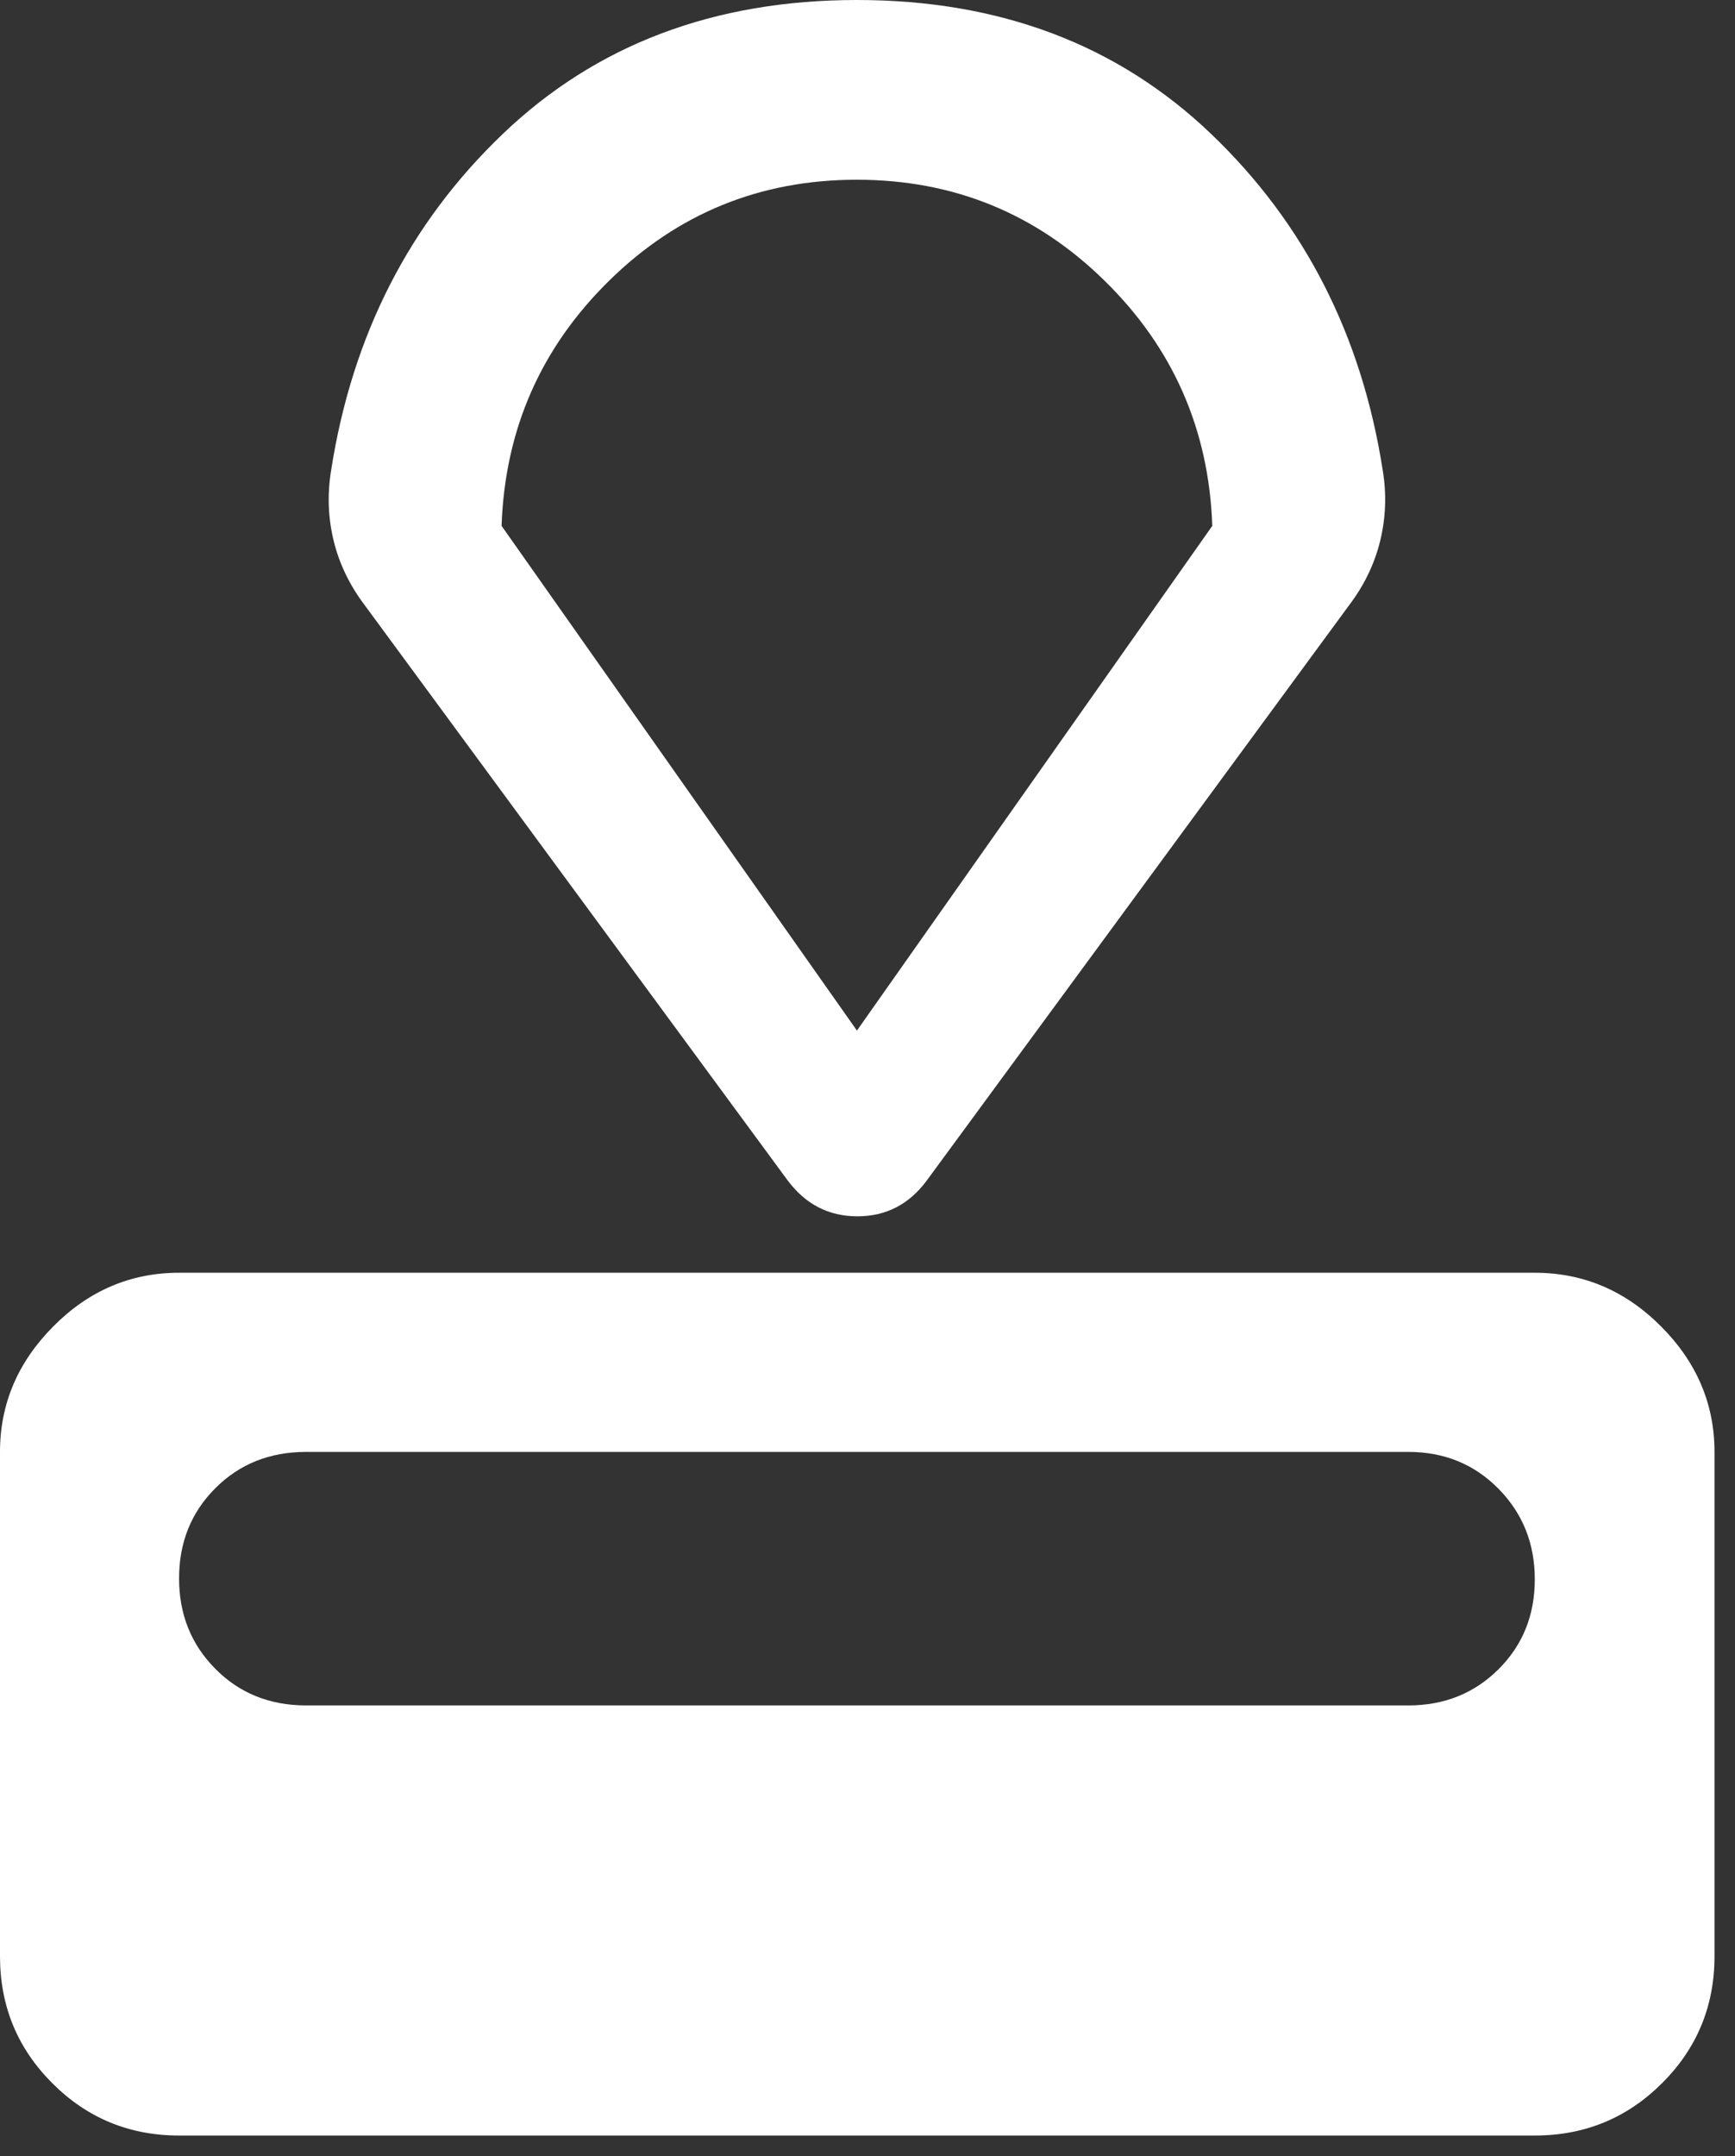 <?xml version="1.0" encoding="utf-8"?>
<svg xmlns="http://www.w3.org/2000/svg" fill="none" height="100%" overflow="visible" preserveAspectRatio="none" style="display: block;" viewBox="0 0 33 41" width="100%">
<rect x="0" y="0" width="33" height="41" fill="#333333" stroke="none"/>
<path d="M3.406 40.61C2.462 40.61 1.657 40.279 0.995 39.615C0.332 38.953 0 38.148 0 37.203V27.61C0 26.698 0.338 25.903 1.014 25.223C1.689 24.543 2.486 24.203 3.406 24.203H29.192C30.115 24.203 30.915 24.543 31.593 25.223C32.271 25.903 32.61 26.698 32.61 27.61V37.203C32.61 38.148 32.277 38.953 31.612 39.615C30.947 40.279 30.14 40.61 29.192 40.61H3.406ZM5.823 32.431H26.787C27.47 32.431 28.042 32.201 28.502 31.743C28.962 31.285 29.192 30.715 29.192 30.034C29.192 29.352 28.962 28.778 28.502 28.311C28.042 27.844 27.47 27.61 26.787 27.61H5.823C5.131 27.61 4.555 27.84 4.096 28.3C3.636 28.76 3.406 29.332 3.406 30.015C3.406 30.699 3.636 31.272 4.096 31.735C4.555 32.199 5.131 32.431 5.823 32.431ZM14.979 22.444L6.941 11.514C6.652 11.133 6.454 10.724 6.347 10.286C6.24 9.849 6.223 9.401 6.298 8.944C6.698 6.378 7.786 4.247 9.562 2.548C11.337 0.849 13.583 0 16.299 0C19.015 0 21.261 0.849 23.037 2.548C24.812 4.247 25.9 6.378 26.3 8.944C26.375 9.401 26.358 9.849 26.251 10.286C26.144 10.724 25.946 11.133 25.657 11.514L17.631 22.444C17.295 22.901 16.854 23.13 16.308 23.13C15.762 23.13 15.319 22.901 14.979 22.444ZM16.299 19.598L23.058 10C22.994 8.167 22.31 6.612 21.006 5.335C19.702 4.057 18.132 3.418 16.296 3.418C14.46 3.418 12.891 4.057 11.589 5.335C10.287 6.612 9.604 8.167 9.54 10L16.299 19.598Z" fill="white" id="Vector"/>
</svg>